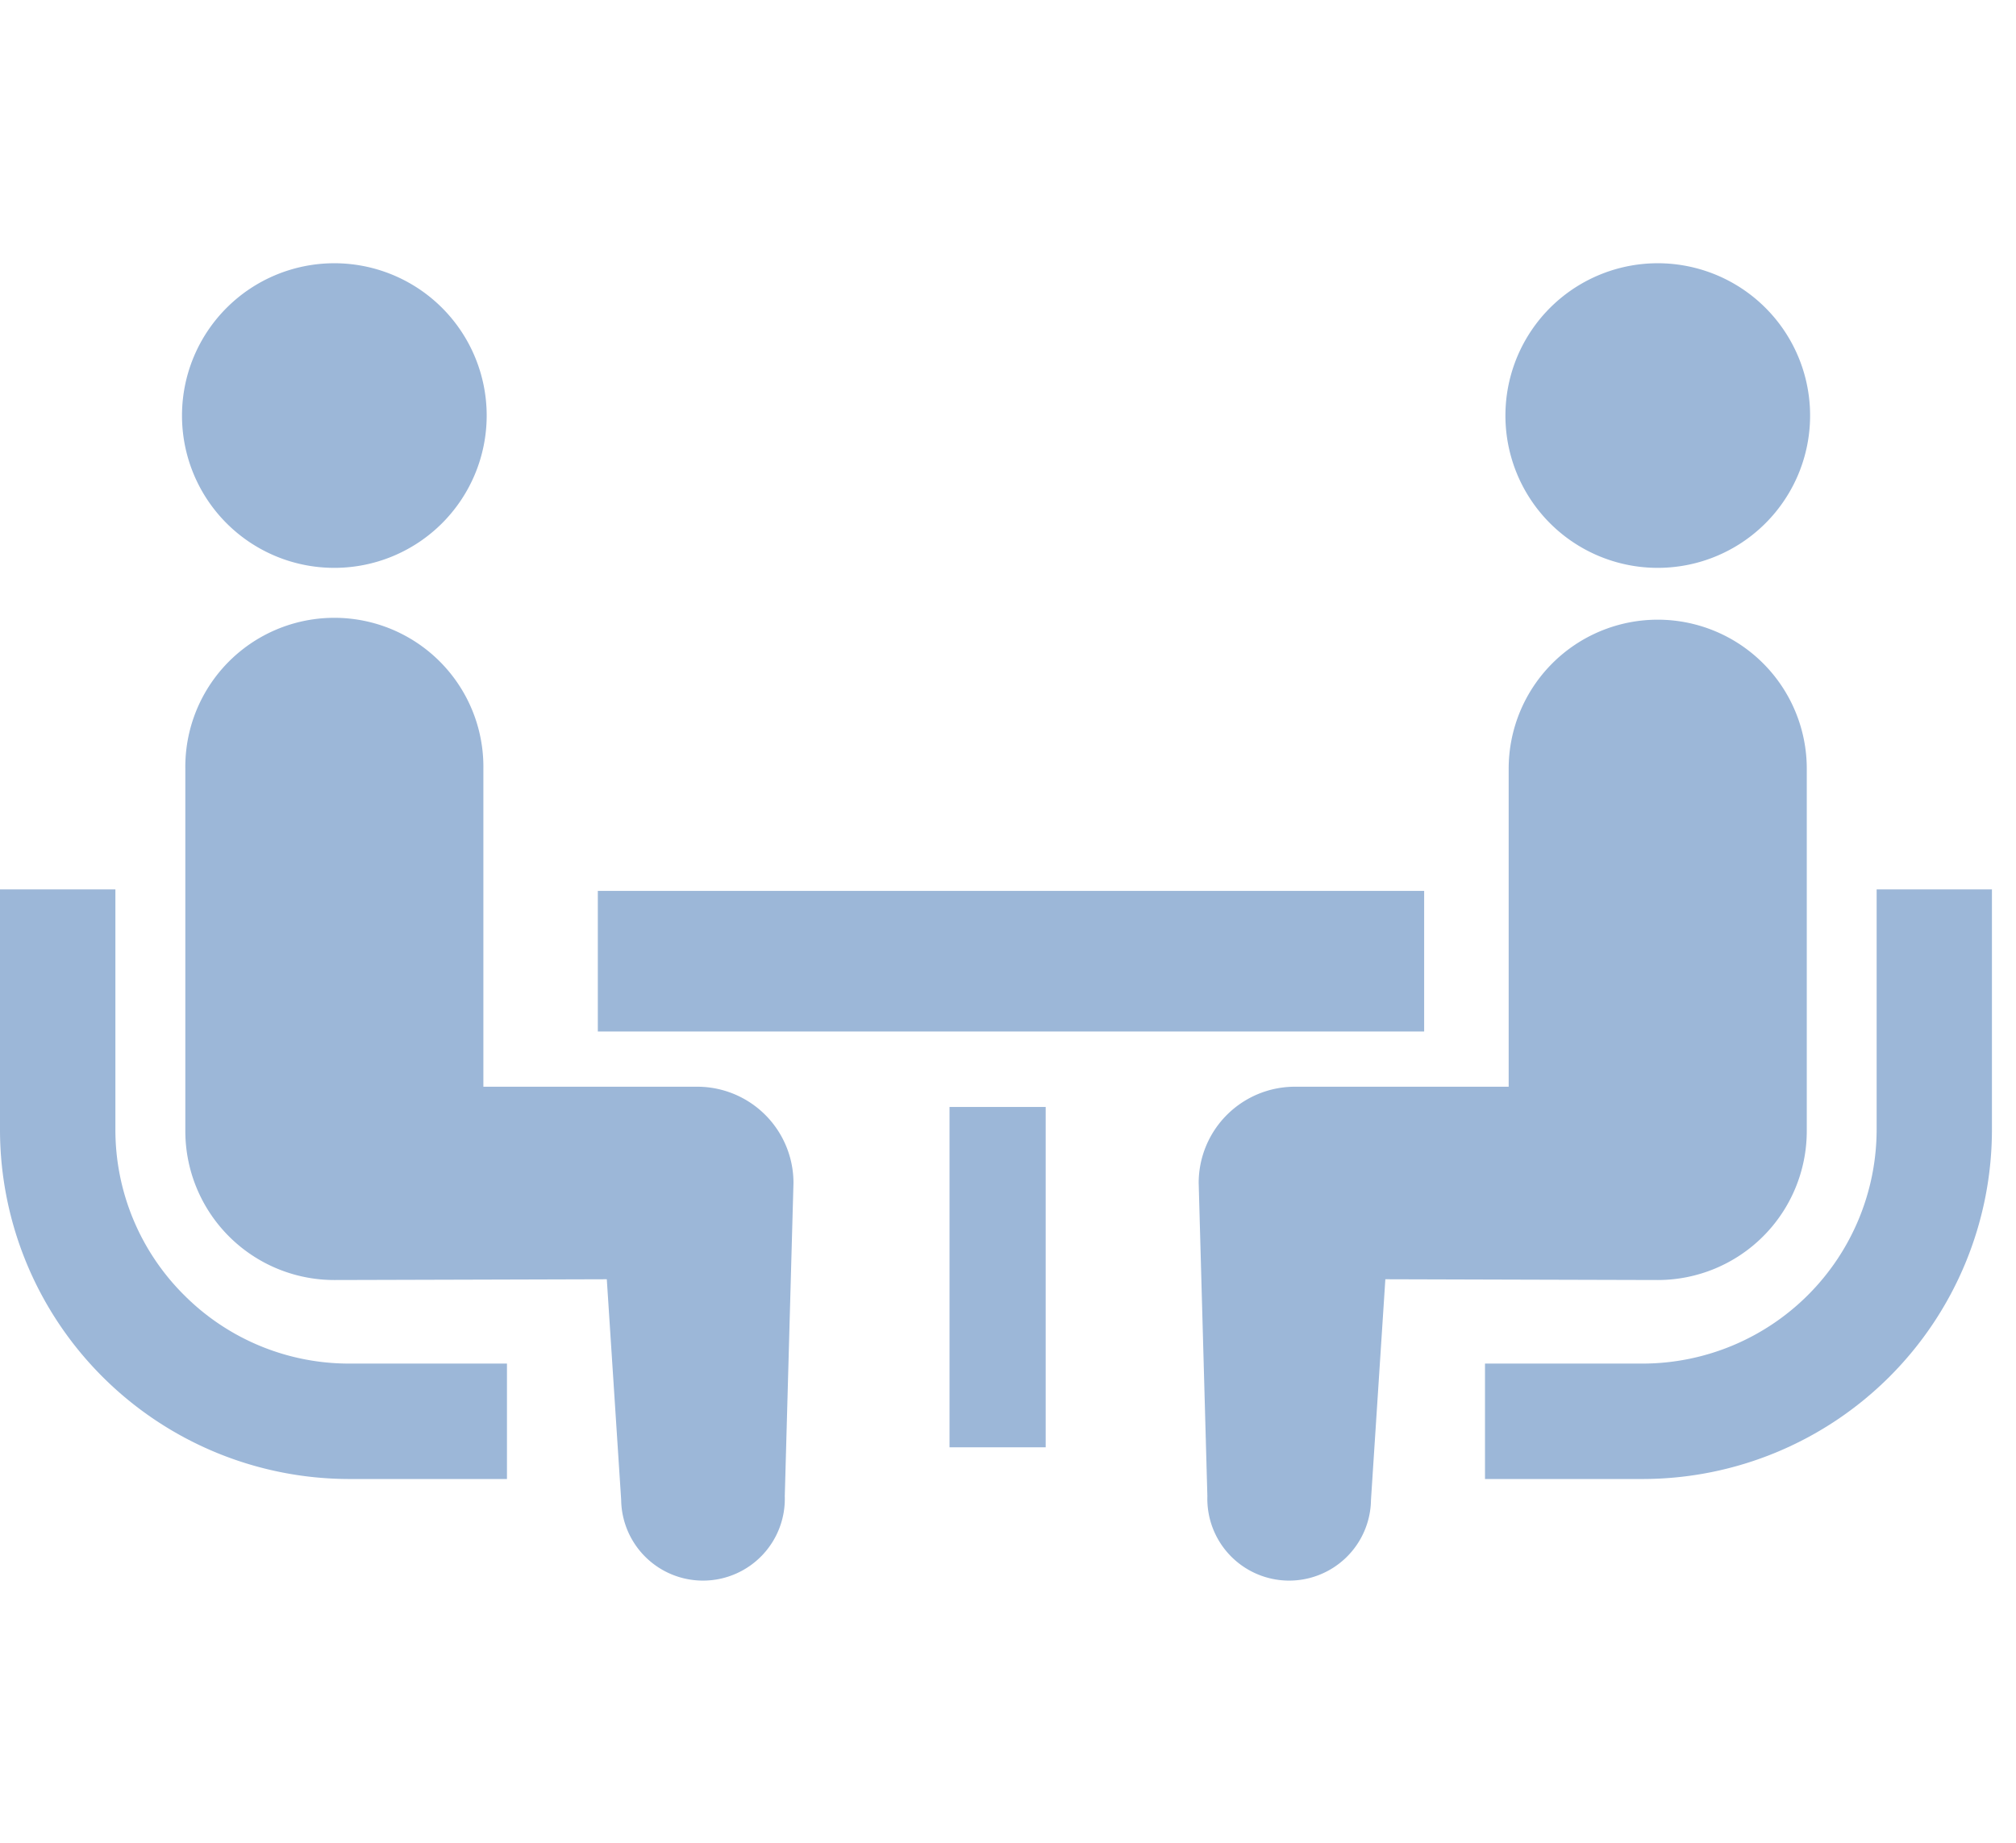 <svg xmlns="http://www.w3.org/2000/svg" width="84.205" height="77" viewBox="0 0 84.205 77">
  <defs>
    <style>
      .cls-1 {
        fill: none;
      }

      .cls-2 {
        fill: rgba(20,85,163,0.42);
      }
    </style>
  </defs>
  <g id="グループ_44" data-name="グループ 44" transform="translate(16588.205 16734)">
    <g id="グループ_39" data-name="グループ 39">
      <rect id="長方形_184" data-name="長方形 184" class="cls-1" width="84" height="77" transform="translate(-16588 -16734)"/>
    </g>
    <g id="相談アイコン1" transform="translate(-16588.205 -16723.002)">
      <path id="パス_28" data-name="パス 28" class="cls-2" d="M7.686,264.694a9.733,9.733,0,0,1-2.866-6.9V247.751H0v10.042a14.6,14.6,0,0,0,14.588,14.589h6.587v-4.822H14.588A9.722,9.722,0,0,1,7.686,264.694Z" transform="translate(0 -221.59)"/>
      <path id="パス_29" data-name="パス 29" class="cls-2" d="M53.14,99.495a6.363,6.363,0,1,0-6.363-6.363A6.358,6.358,0,0,0,53.14,99.495Z" transform="translate(-39.175 -86.769)"/>
      <path id="パス_30" data-name="パス 30" class="cls-2" d="M69.008,197.907H60.082V184.621a6.225,6.225,0,1,0-12.449,0v15.137a6.224,6.224,0,0,0,6.224,6.225c.467,0,11.38-.032,11.38-.032l.6,9.212a3.418,3.418,0,1,0,6.834-.15l.363-13.084A4.02,4.02,0,0,0,69.008,197.907Z" transform="translate(-39.892 -163.504)"/>
      <path id="パス_31" data-name="パス 31" class="cls-2" d="M398.058,247.751v10.042a9.786,9.786,0,0,1-9.766,9.767H381.7v4.822h6.588a14.6,14.6,0,0,0,14.586-14.589V247.751Z" transform="translate(-319.674 -221.59)"/>
      <path id="パス_32" data-name="パス 32" class="cls-2" d="M393.285,99.495a6.363,6.363,0,1,0-6.361-6.363A6.361,6.361,0,0,0,393.285,99.495Z" transform="translate(-324.045 -86.769)"/>
      <path id="パス_33" data-name="パス 33" class="cls-2" d="M333.485,199.757V184.62a6.225,6.225,0,1,0-12.451,0v13.286h-8.926a4.02,4.02,0,0,0-4.022,4.022l.363,13.084a3.418,3.418,0,1,0,6.834.15l.6-9.212s10.912.032,11.38.032A6.226,6.226,0,0,0,333.485,199.757Z" transform="translate(-258.019 -163.503)"/>
      <rect id="長方形_41" data-name="長方形 41" class="cls-2" width="34.515" height="5.874" transform="translate(24.97 26.222)"/>
      <rect id="長方形_42" data-name="長方形 42" class="cls-2" width="4.016" height="14.219" transform="translate(39.66 35.249)"/>
    </g>
  </g>
</svg>

